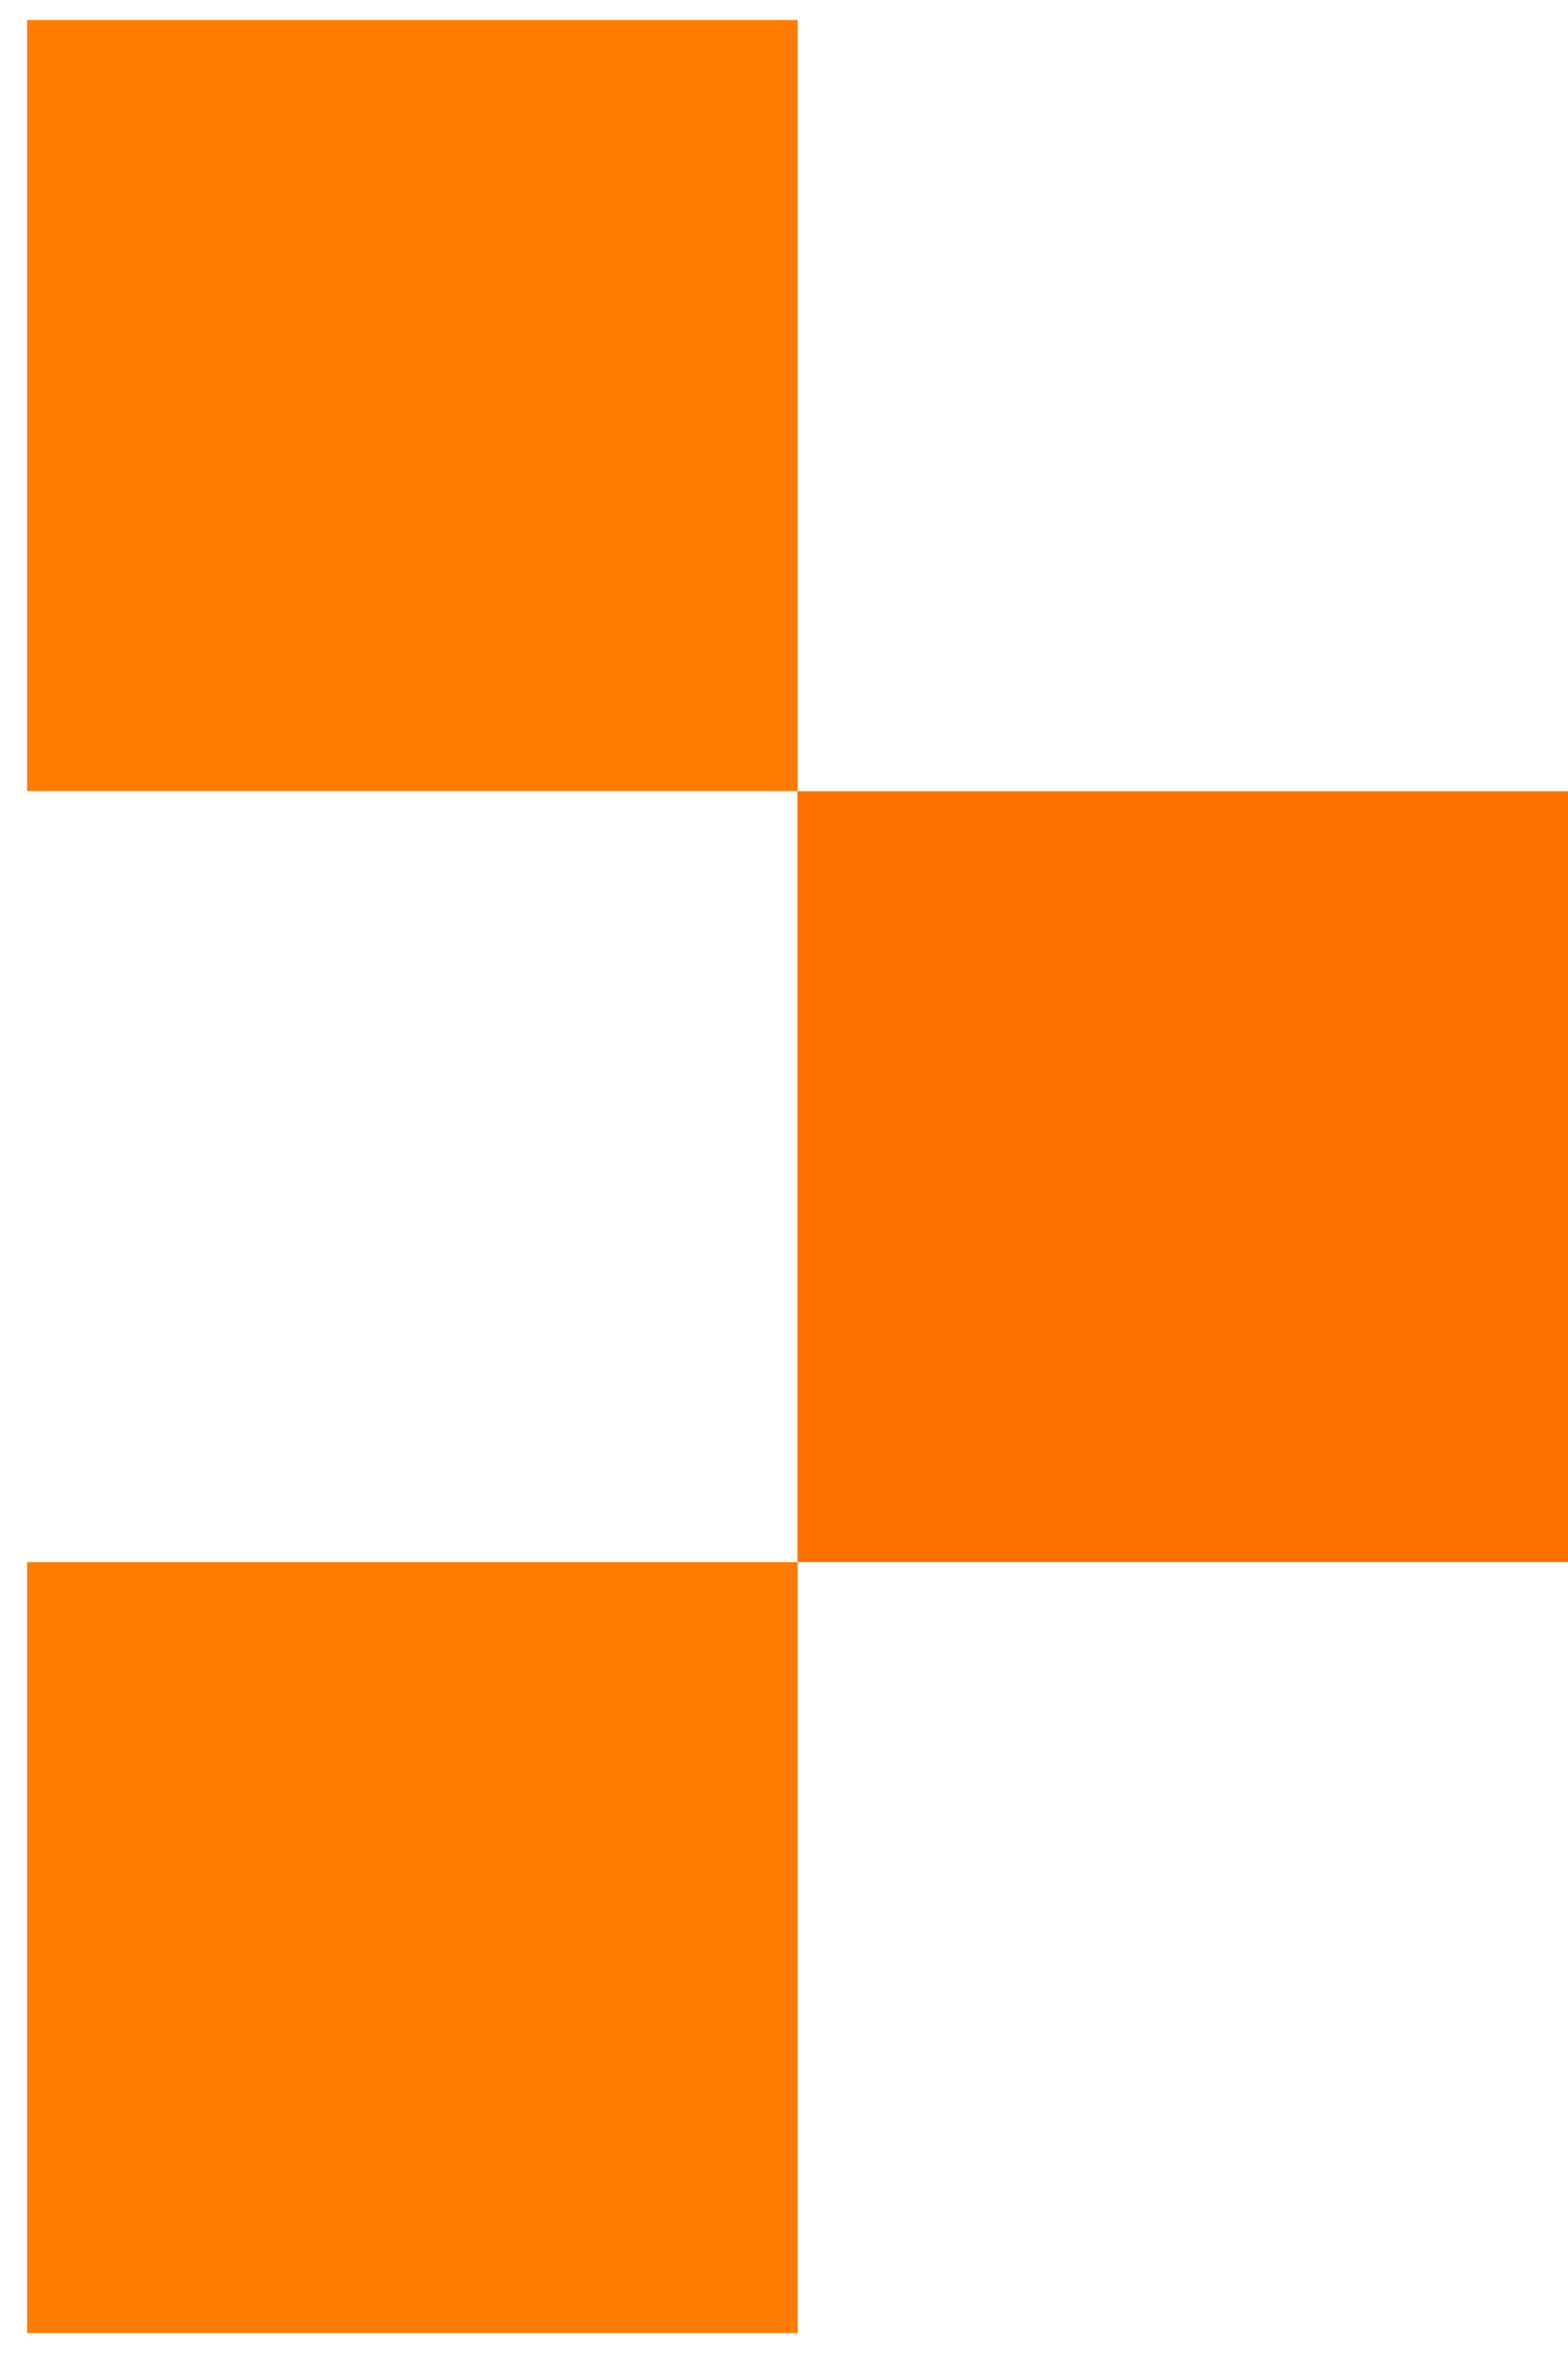 <svg width="26" height="39" viewBox="0 0 26 39" fill="none" xmlns="http://www.w3.org/2000/svg">
<path d="M13.227 25.891H0.449V38.669H13.227V25.891Z" fill="#FF7C00"/>
<path d="M13.227 0.332H0.449V13.11H13.227V0.332Z" fill="#FF7C00"/>
<path d="M26.001 13.113H13.223V25.891H26.001V13.113Z" fill="#FF7200"/>
</svg>
